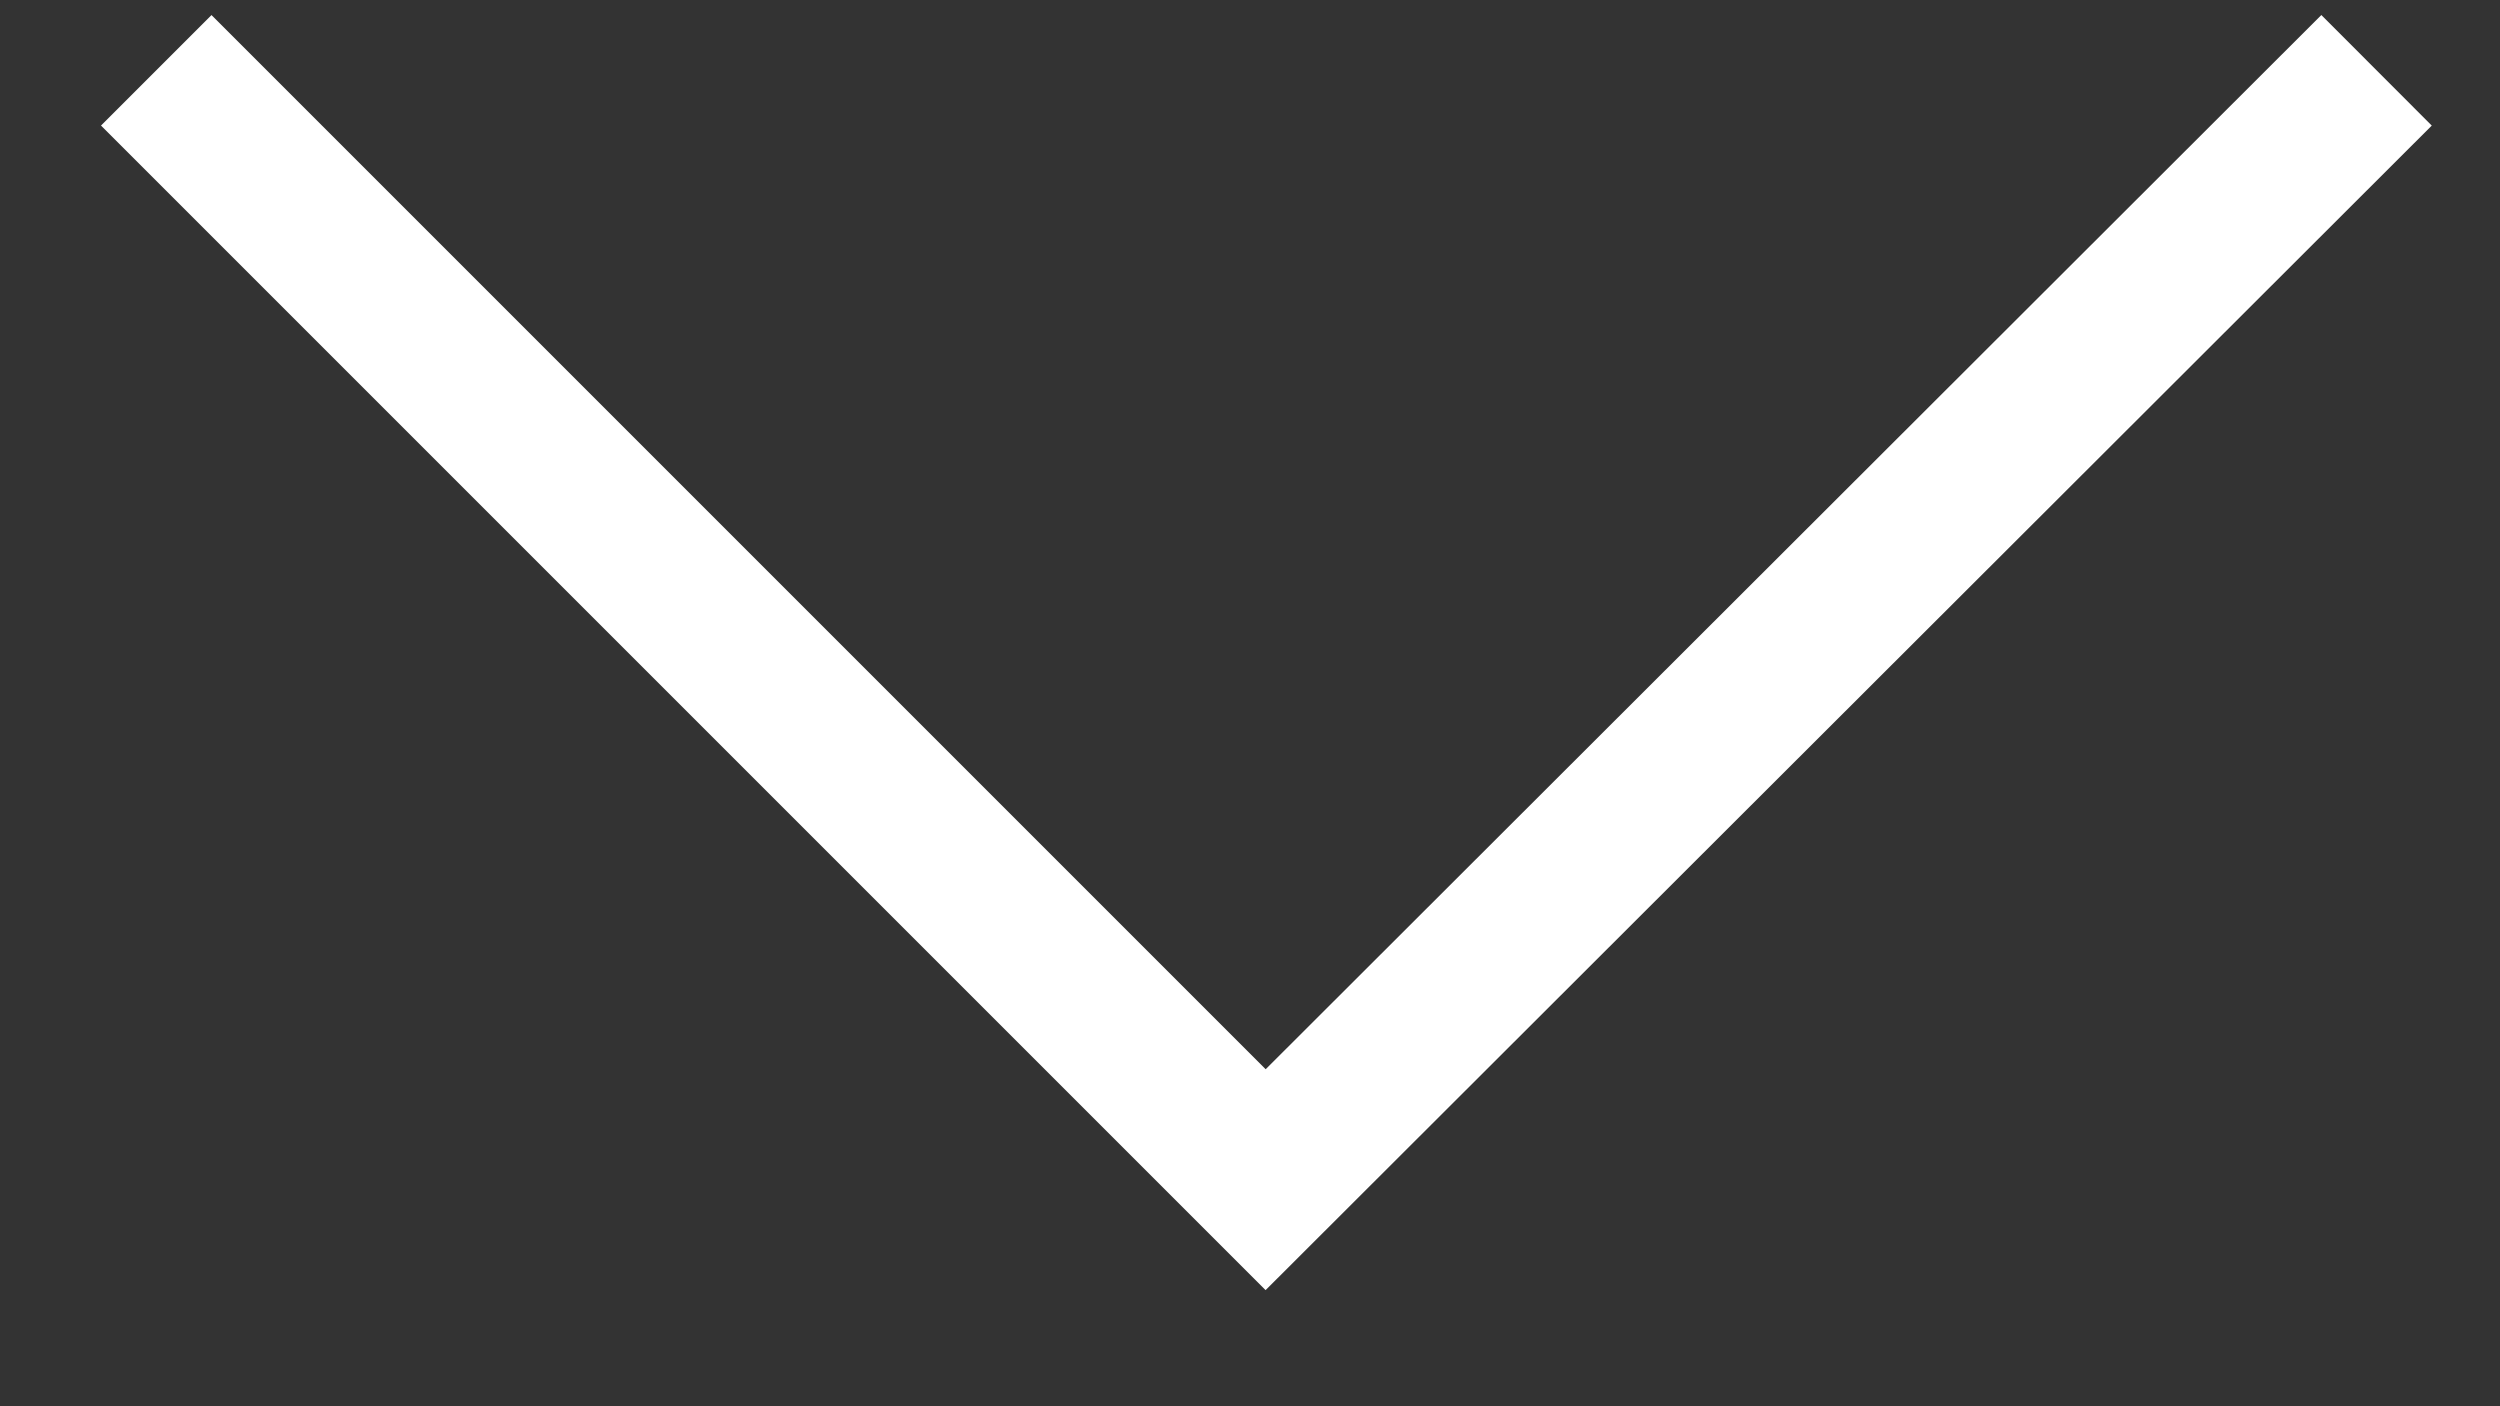 <?xml version="1.0" encoding="UTF-8"?> <svg xmlns="http://www.w3.org/2000/svg" width="16" height="9" viewBox="0 0 16 9" fill="none"><rect x="0" y="0" width="16" height="9" fill="#333333" stroke="none"/> <path d="M15.21 0.45L8.1 7.55L1 0.45" stroke="white" stroke-miterlimit="10"></path> </svg> 